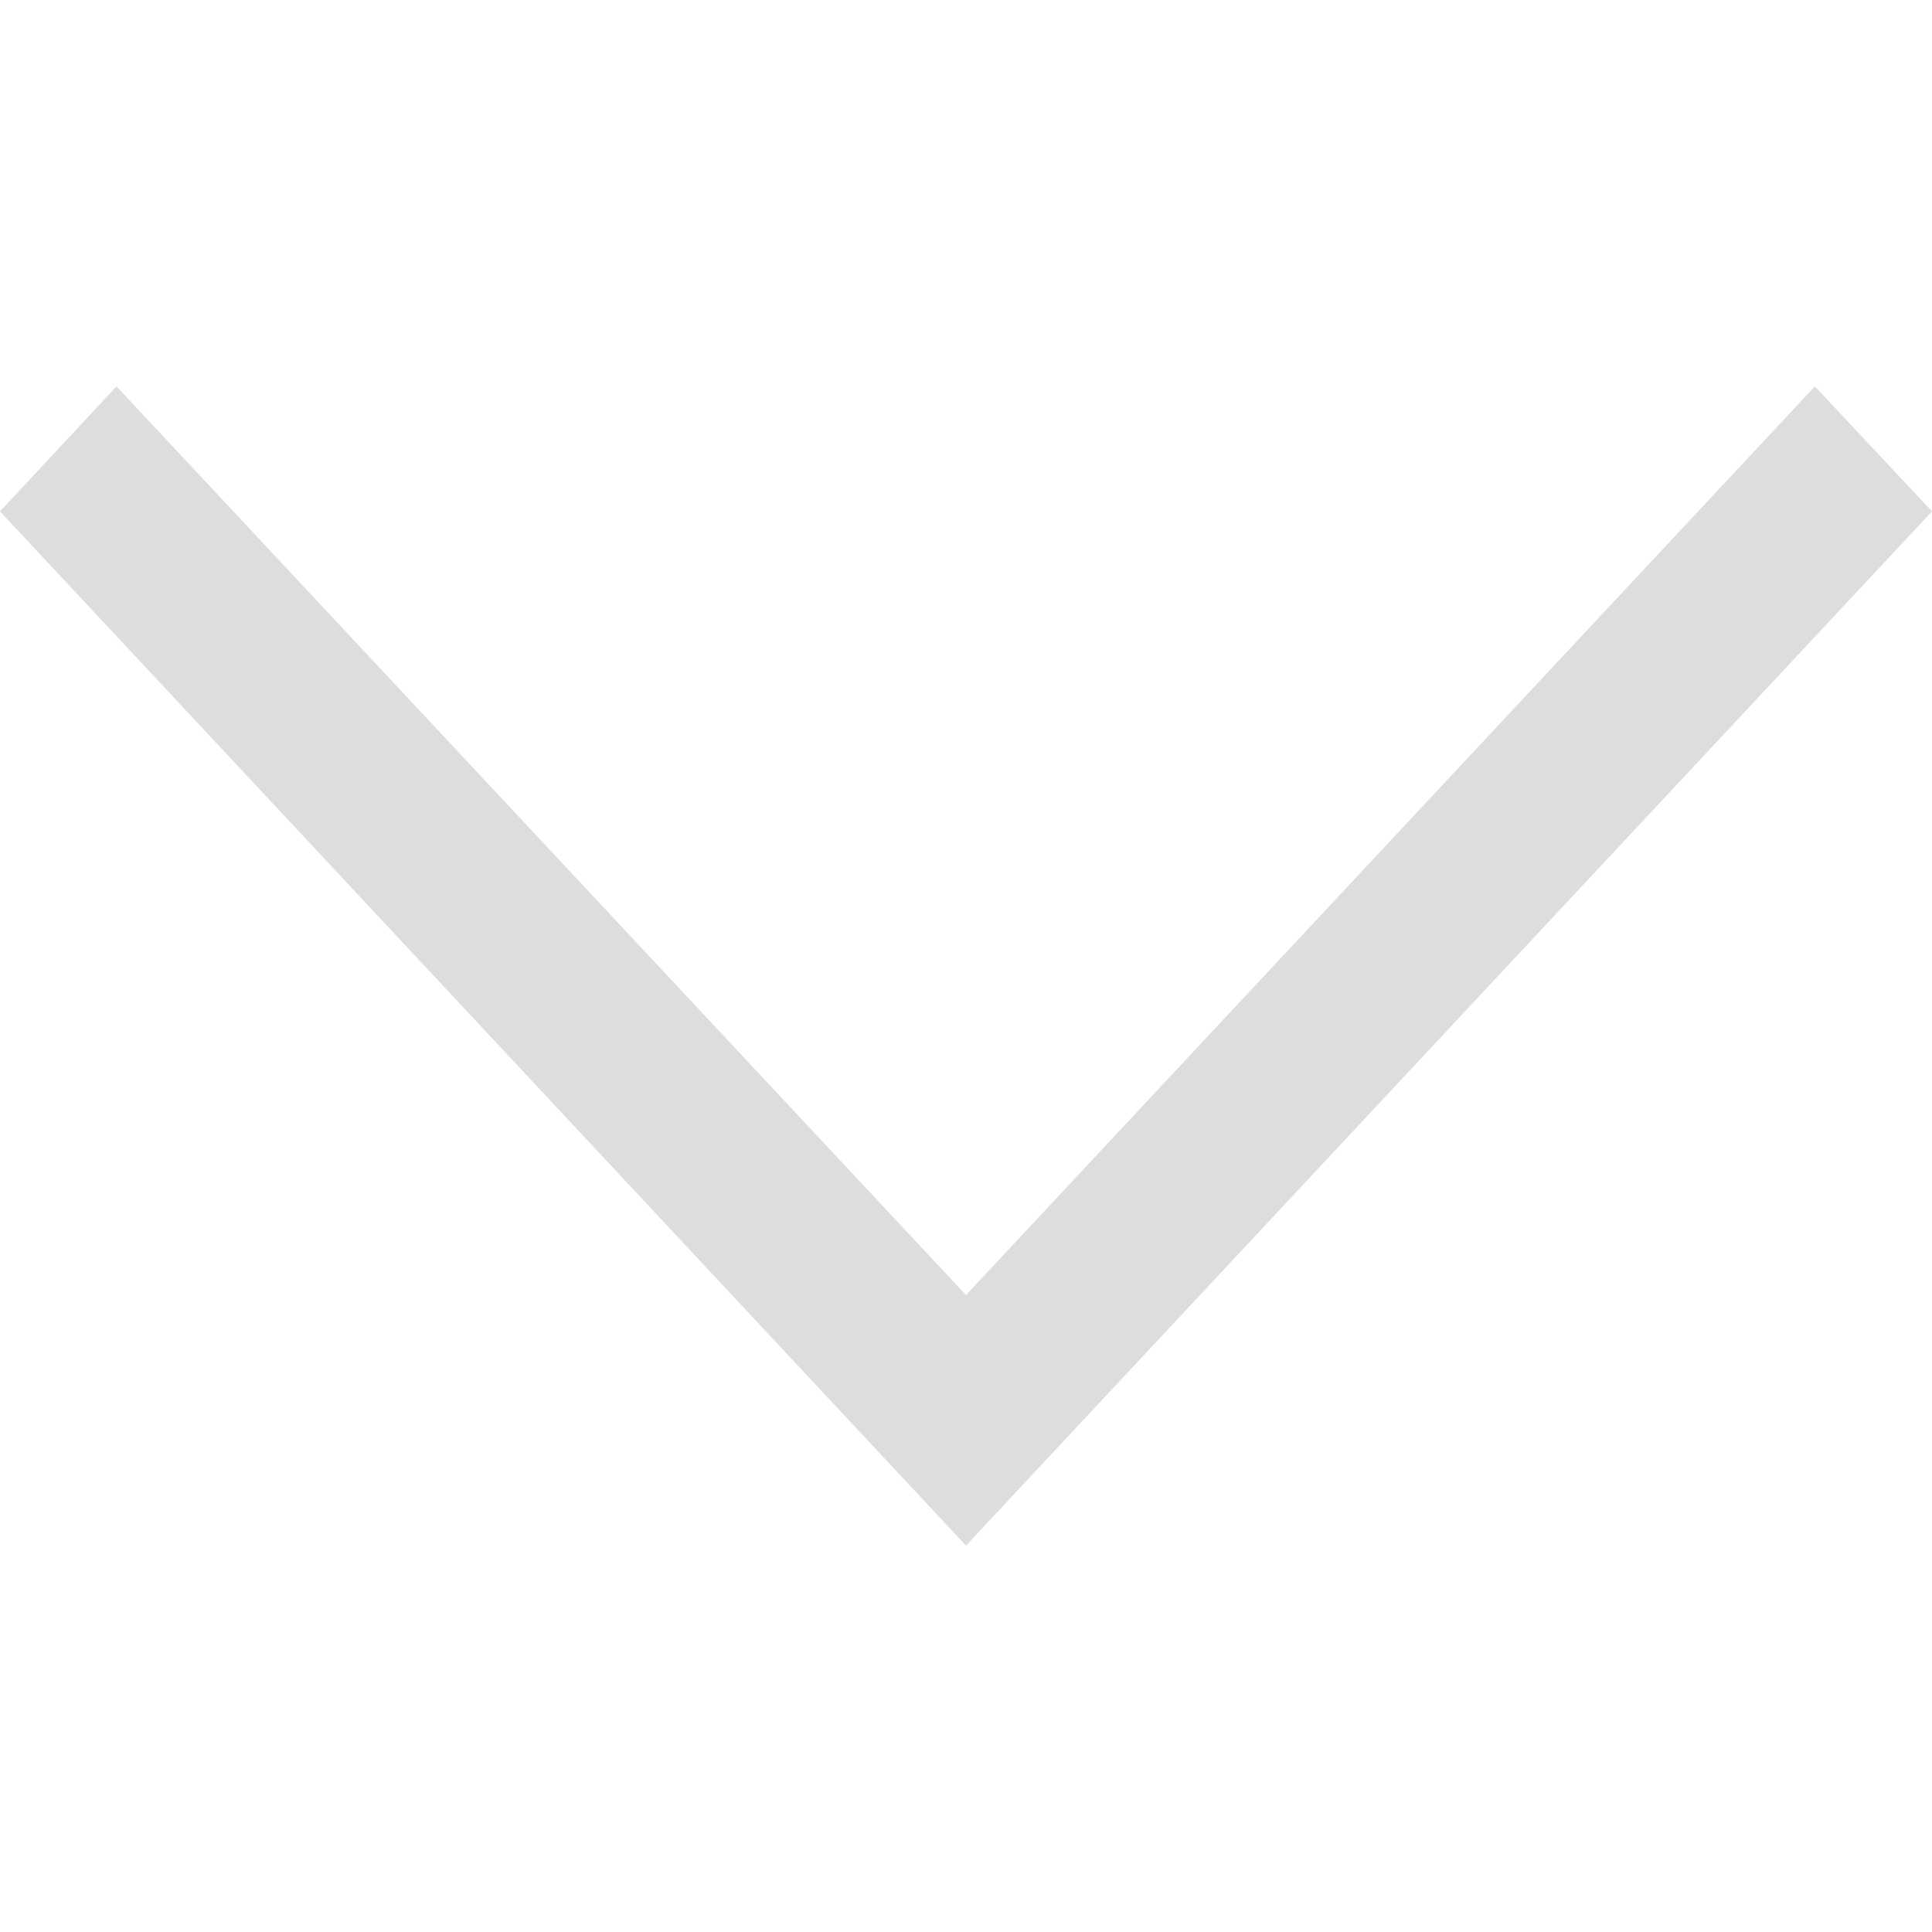 <svg xmlns="http://www.w3.org/2000/svg" width="20" height="20" xml:space="preserve" fill="#ddd" style="enable-background:new 0 0 512 512" viewBox="96 160 320 192"><path d="m396.6 160 19.4 20.7L256 352 96 180.7l19.3-20.7L256 310.5z"></path></svg>
